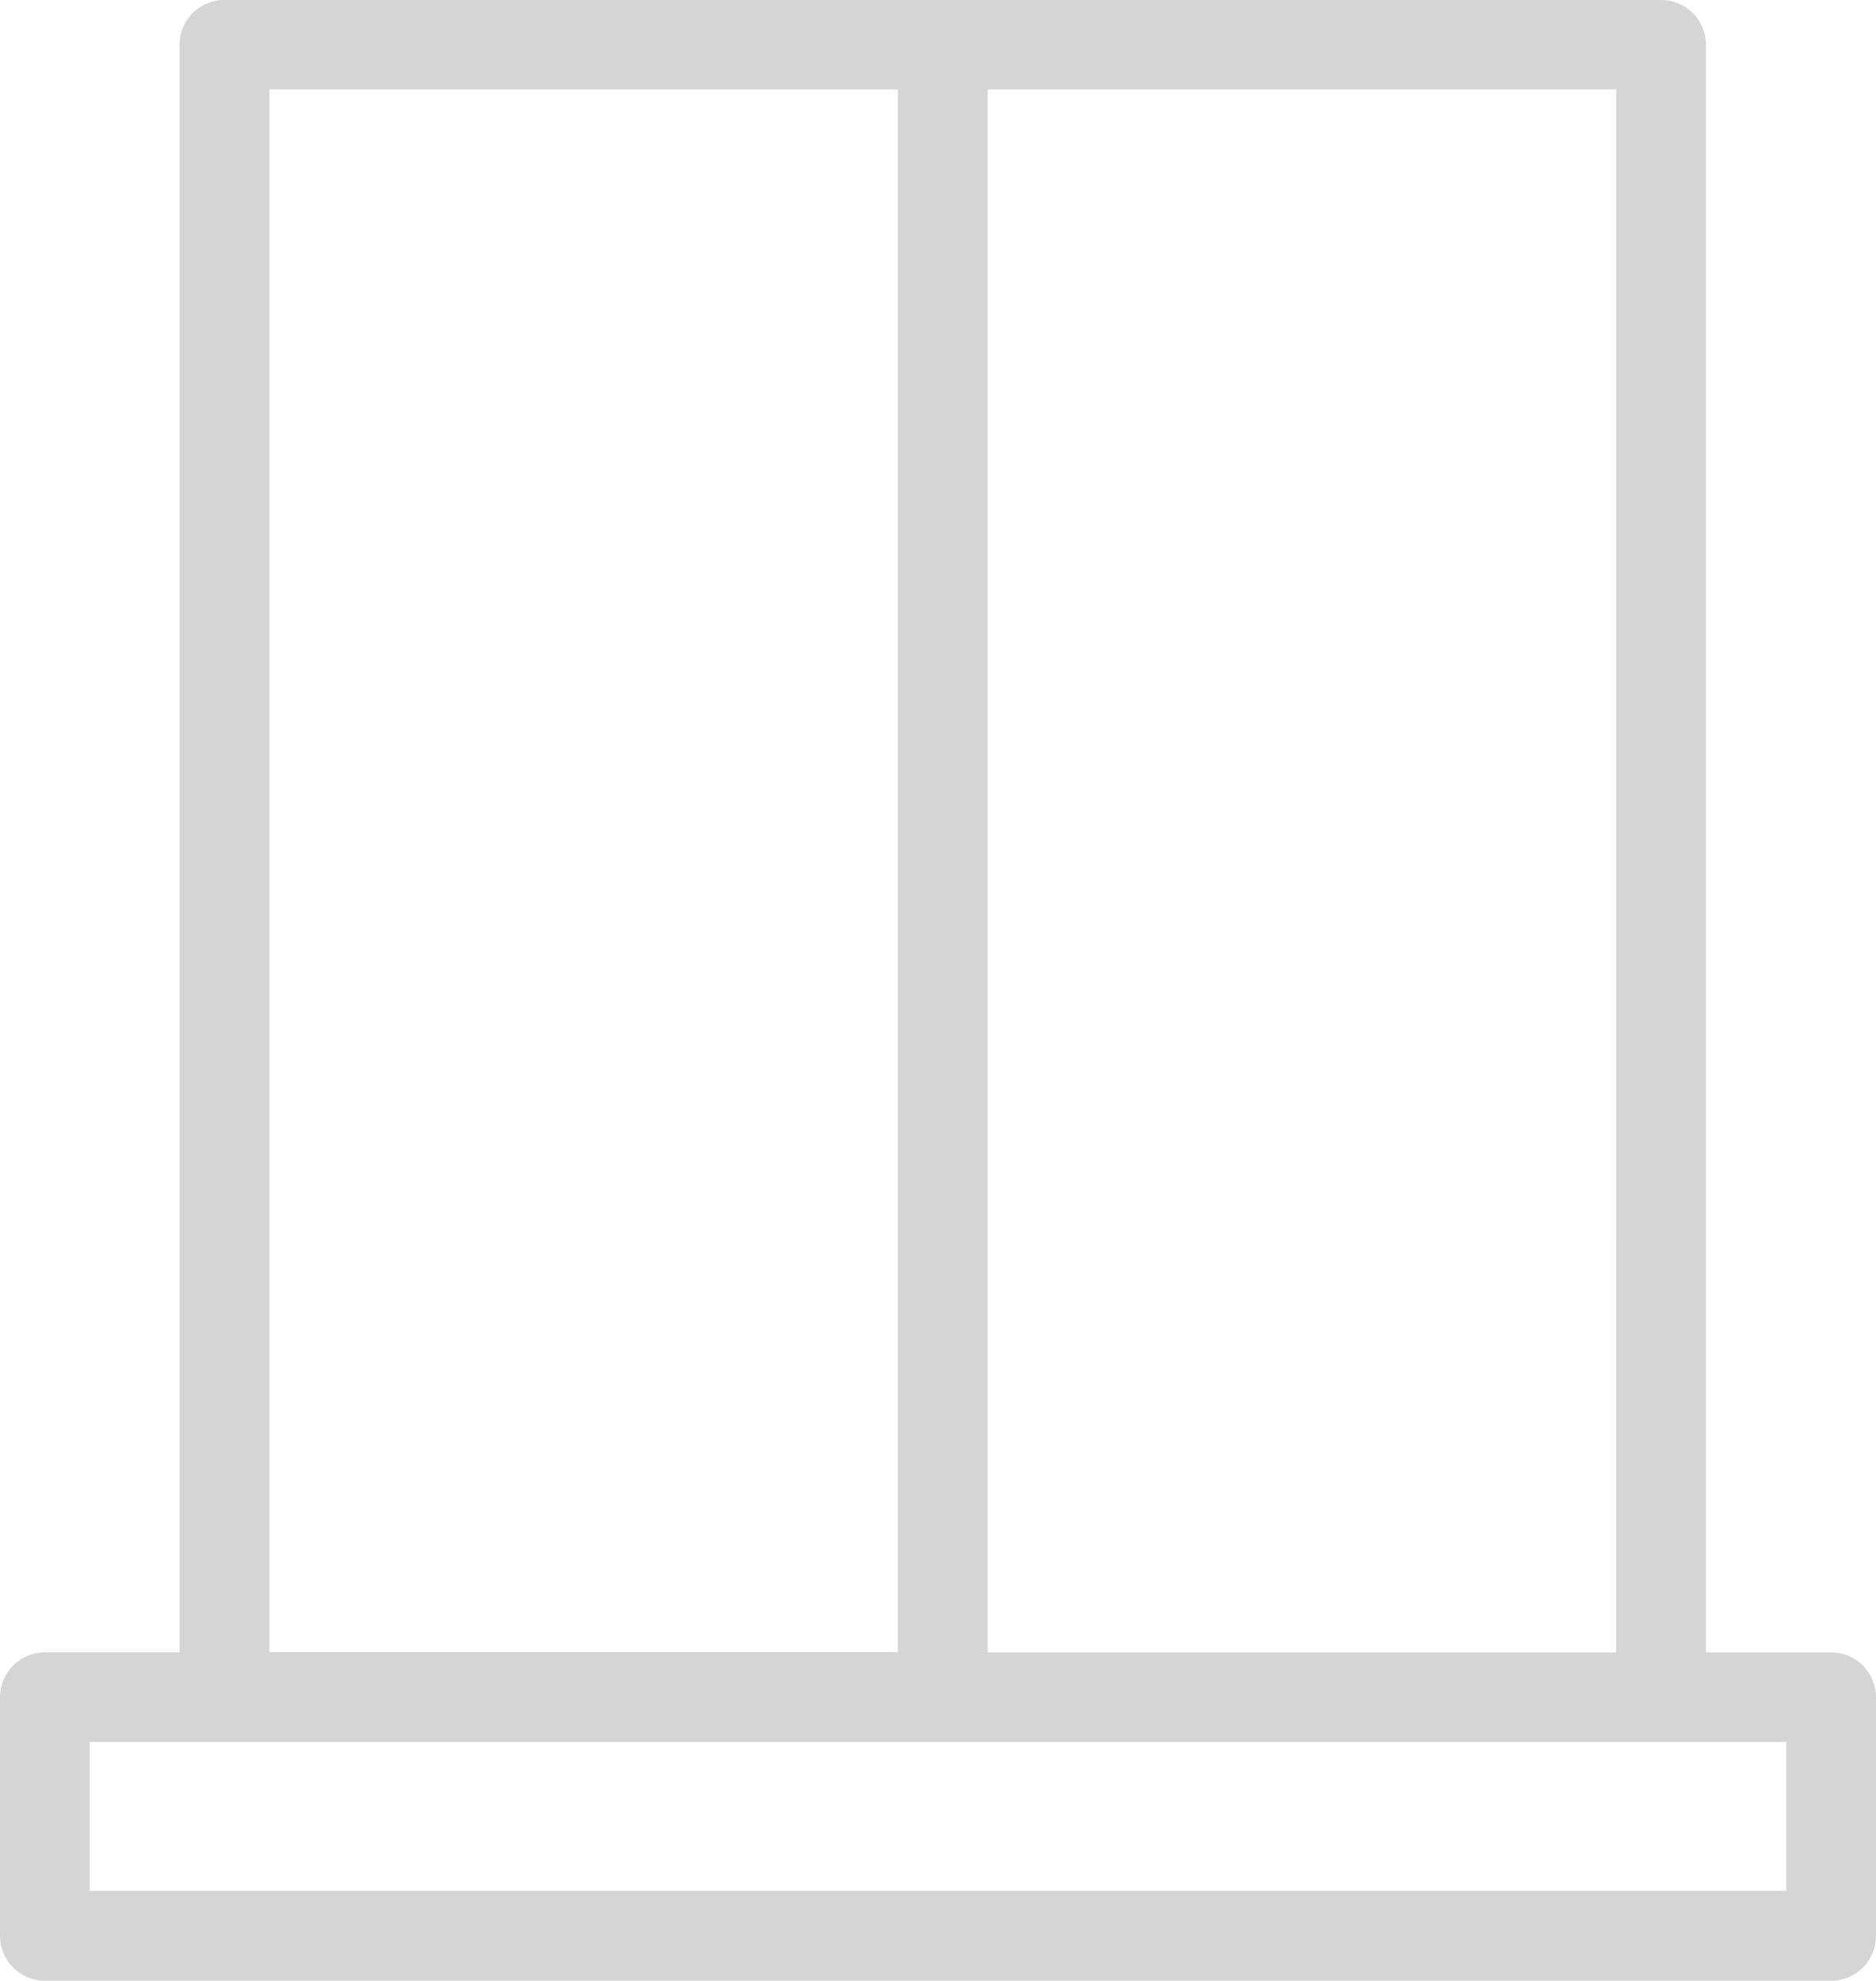 <svg xmlns="http://www.w3.org/2000/svg" width="32.501" height="34.317" viewBox="0 0 32.501 34.317">
    <defs>
        <style>
            .cls-1{fill:#d5d5d5}
        </style>
    </defs>
    <path id="Path_653" d="M269.914 698.679h-2.169v-27.852a.777.777 0 0 0-.777-.777h-24.89a.777.777 0 0 0-.777.777v27.851h-2.334a.778.778 0 0 0-.777.777v4.134a.778.778 0 0 0 .777.777h30.947a.777.777 0 0 0 .777-.777v-4.134a.777.777 0 0 0-.777-.776zm-3.724 0H255.3V671.6h10.891zM242.856 671.6h10.889v27.074h-10.889zm26.281 31.208h-29.392v-2.579h29.392z" class="cls-1" data-name="Path 653" transform="translate(-238.19 -670.05)"/>
</svg>
